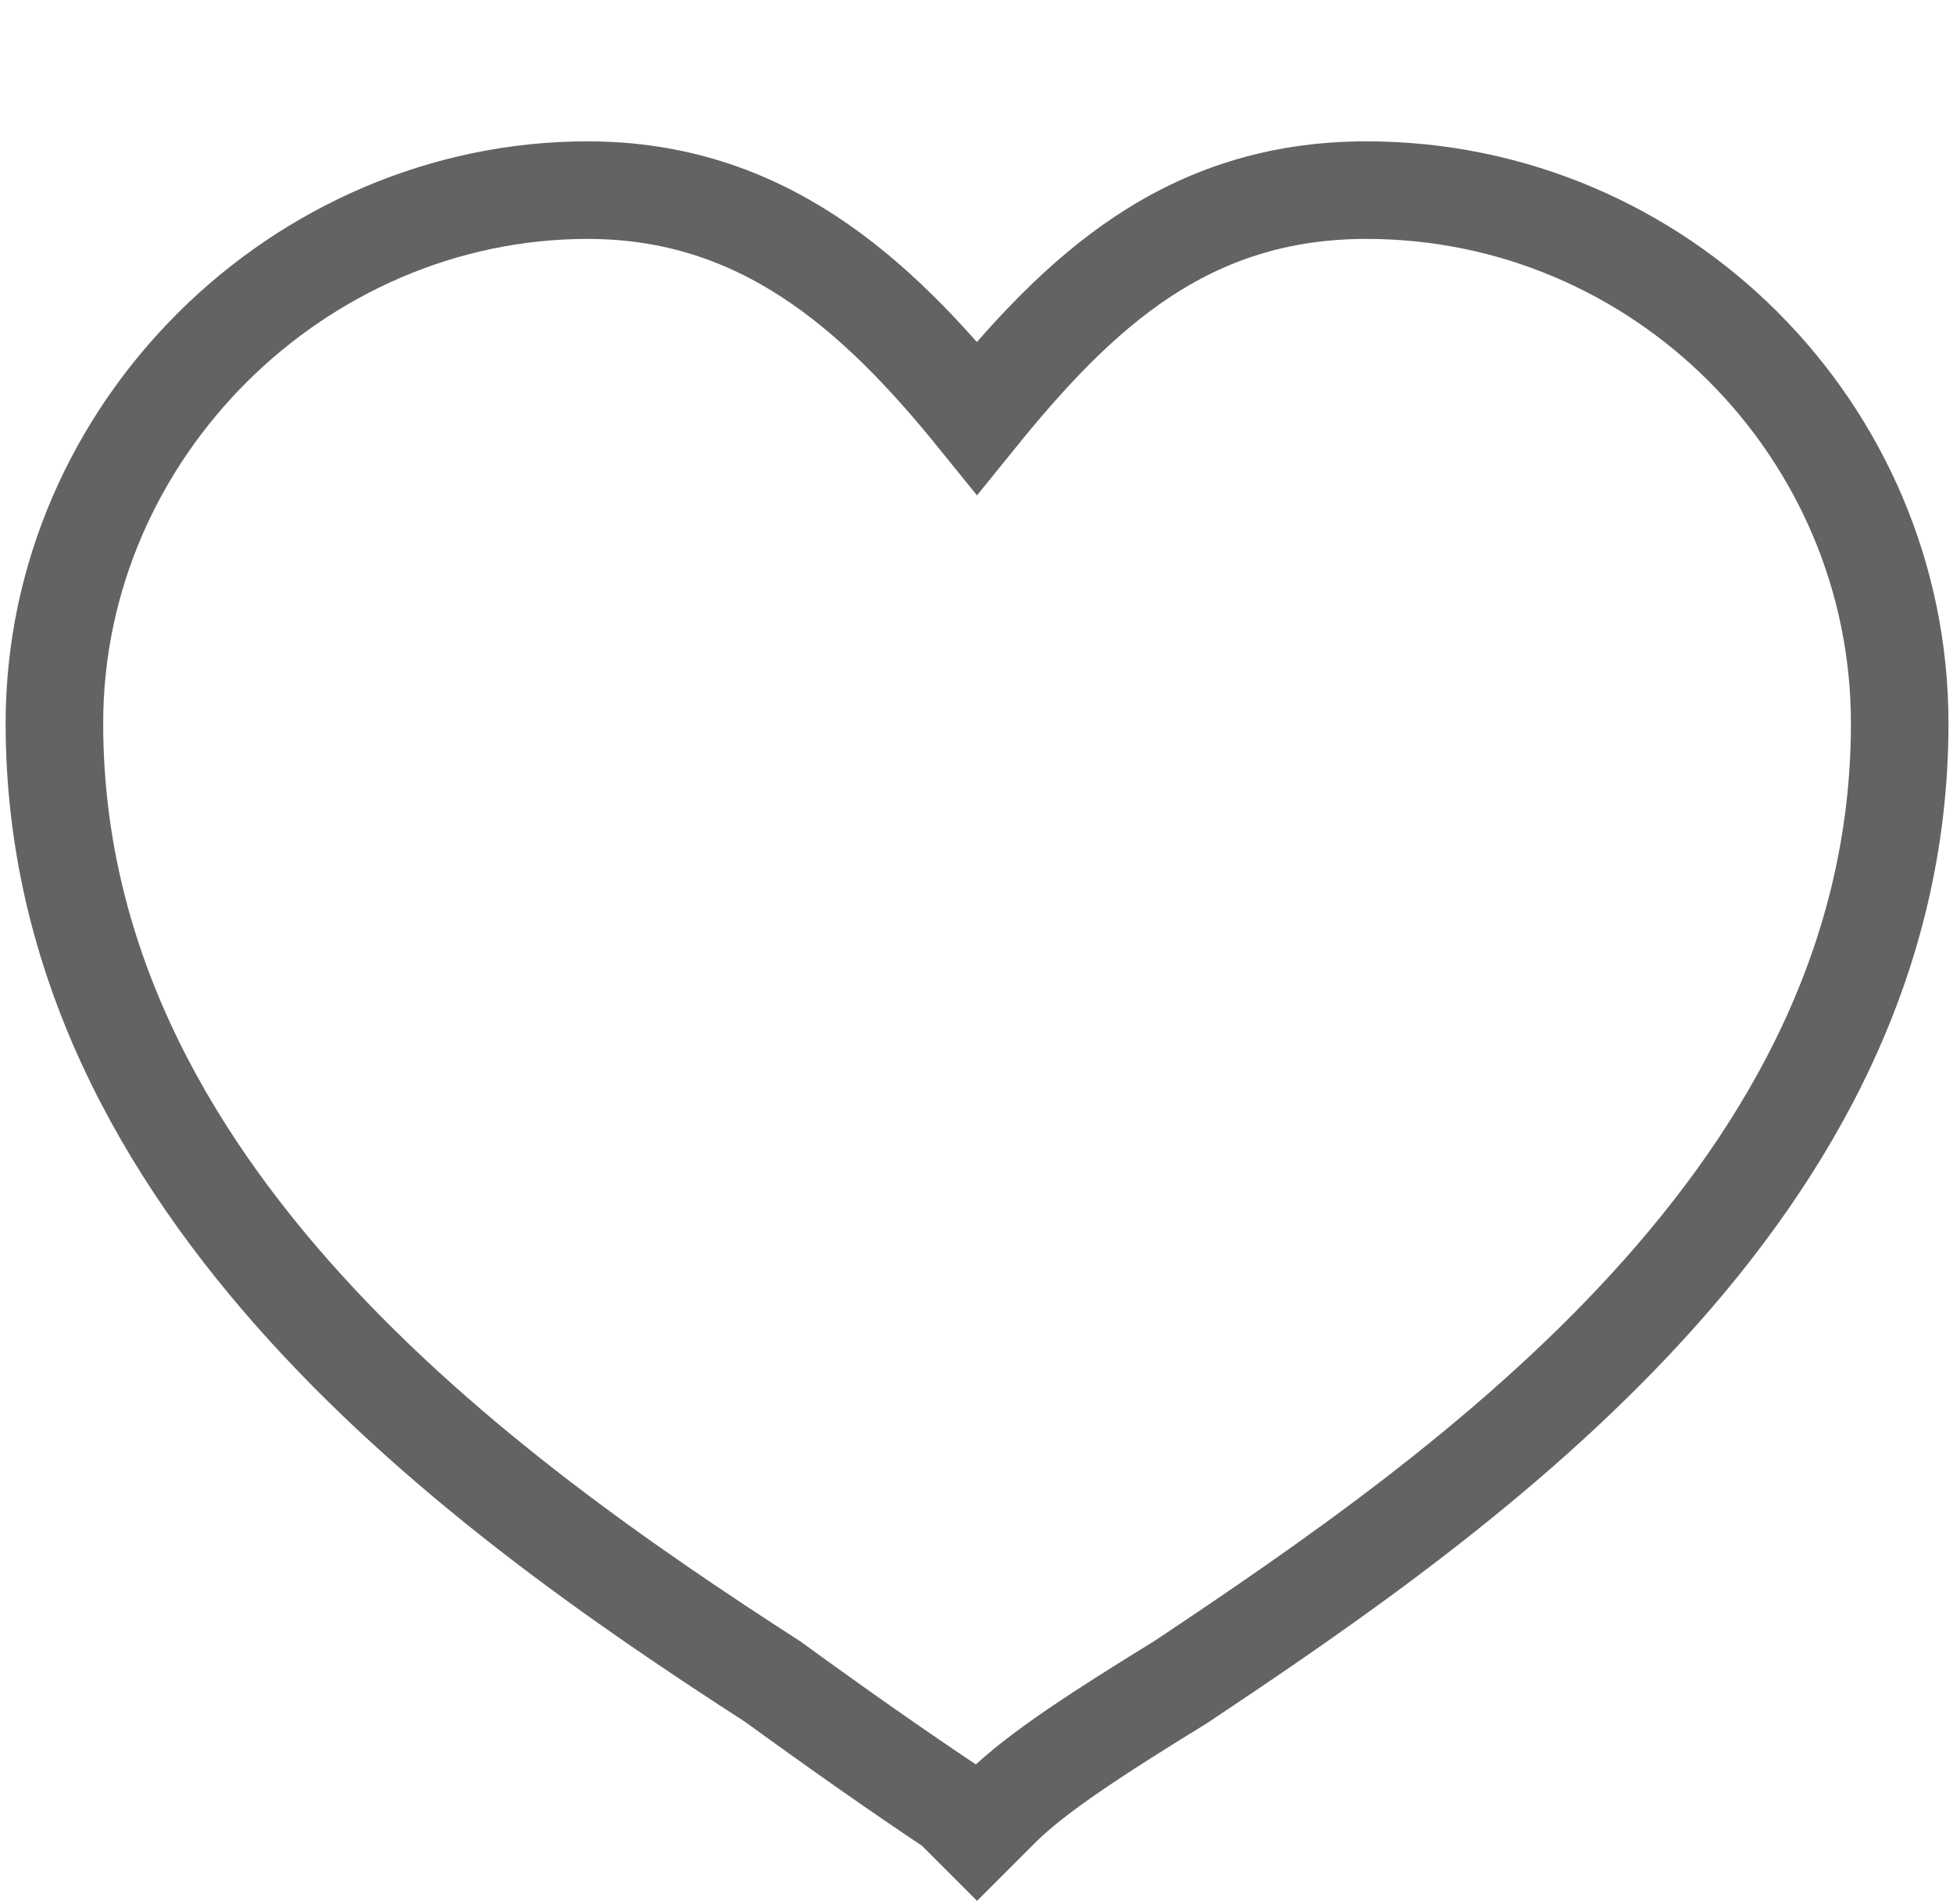<svg xmlns:inkscape="http://www.inkscape.org/namespaces/inkscape" xmlns:sodipodi="http://sodipodi.sourceforge.net/DTD/sodipodi-0.dtd" xmlns="http://www.w3.org/2000/svg" xmlns:svg="http://www.w3.org/2000/svg" id="Layer_1" x="0px" y="0px" xml:space="preserve" viewBox="4.3 7 31.8 31" sodipodi:docname="love-off.svg" inkscape:version="1.2.2 (b0a8486, 2022-12-01)" width="31.8" height="31"><defs id="defs195"></defs><style type="text/css" id="style182">	.st0{fill:none;stroke:#636366;stroke-miterlimit:10;}</style><g id="g190" style="stroke:#ff0000;stroke-width:0.4;stroke-dasharray:none">		<g id="g188" style="stroke:#ff0000;stroke-width:0.4;stroke-dasharray:none" transform="matrix(0.983,0,0,0.983,0.321,2.66)">		<path class="st0" d="m 26.681,7.564 c -2.977,0 -4.763,1.687 -6.45,3.771 -1.687,-2.084 -3.573,-3.771 -6.45,-3.771 -4.763,0 -8.832,3.97 -8.832,8.832 0,7.741 7.145,12.802 11.909,15.878 1.092,0.794 2.084,1.489 2.977,2.084 l 0.397,0.397 0.397,-0.397 c 0.595,-0.595 1.687,-1.29 2.977,-2.084 4.763,-3.176 11.909,-8.138 11.909,-15.878 0,-4.863 -3.97,-8.832 -8.832,-8.832 z" id="path186" sodipodi:nodetypes="scsscccscss" style="stroke:#636366;stroke-width:1.616;stroke-dasharray:none;stroke-opacity:1"></path>	</g></g></svg>